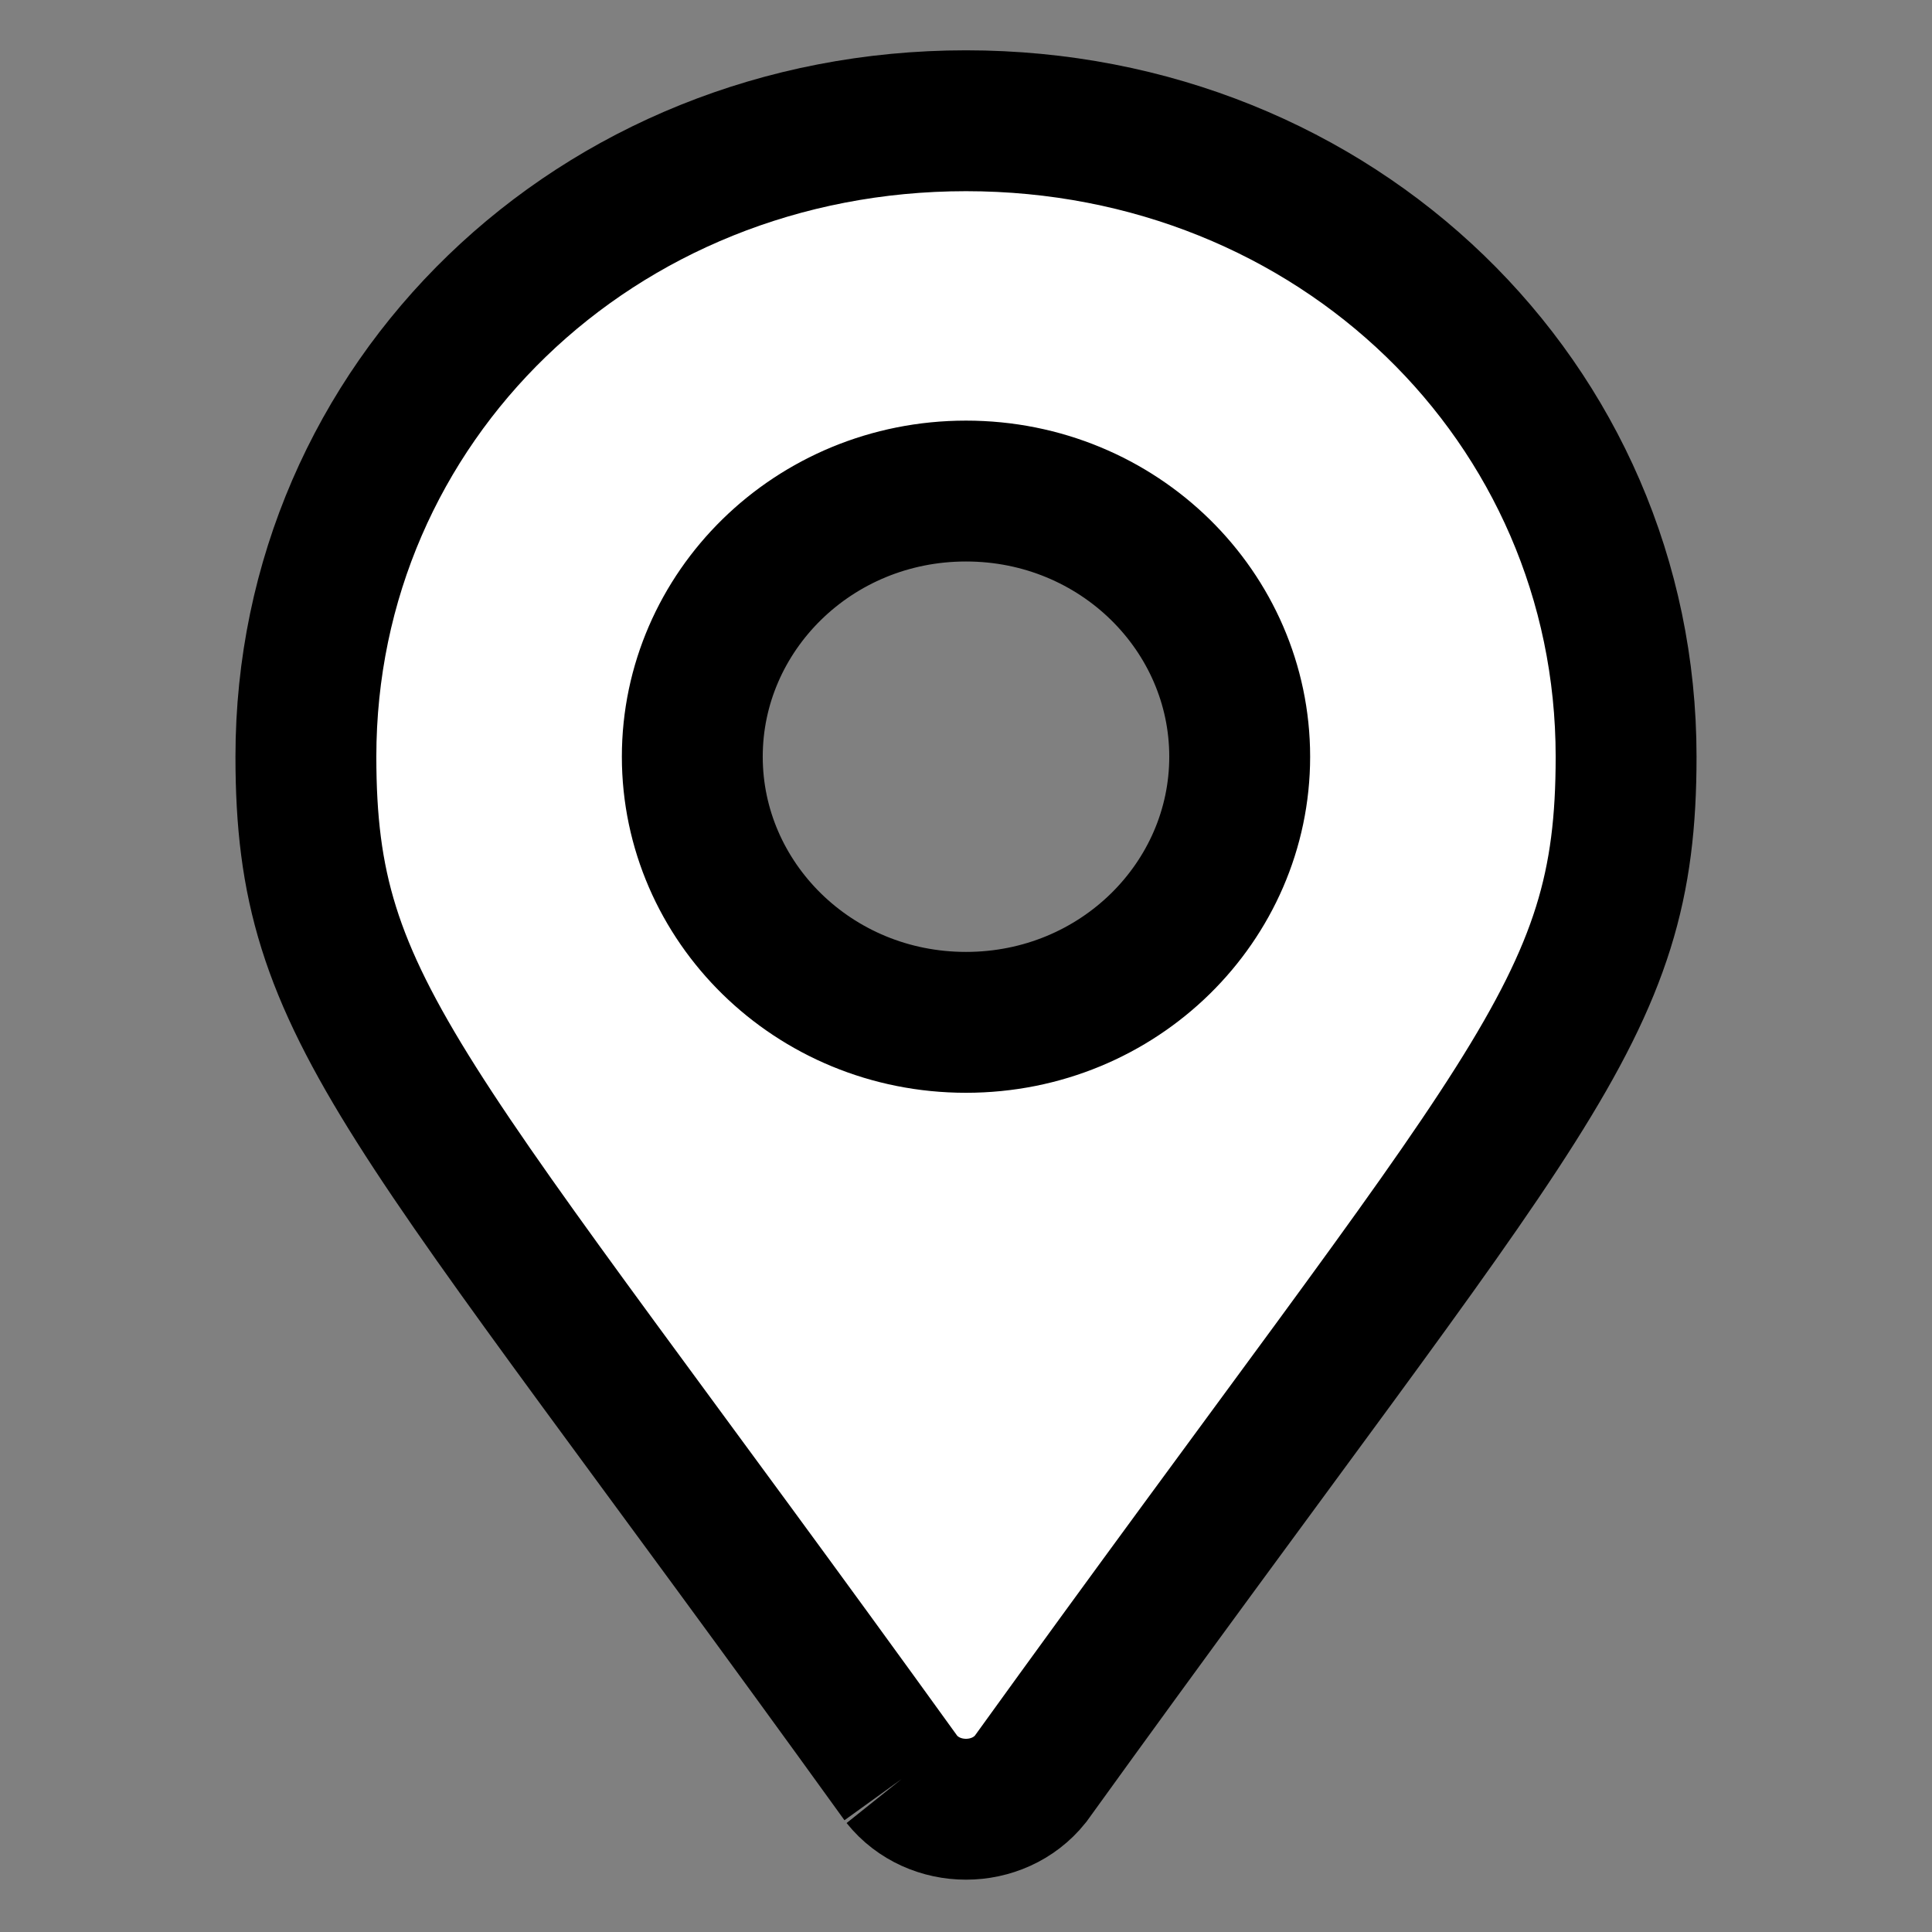 <svg version="1.1" id="Layer_1" xmlns="http://www.w3.org/2000/svg" xmlns:xlink="http://www.w3.org/1999/xlink" x="0px" y="0px"
	 viewBox="0 0 24 24" style="enable-background:new 0 0 24 24;" xml:space="preserve">
<rect x="0" y="0" width="24" height="24" fill="#808080" stroke="none"/>
<style type="text/css">
	.st0{fill:#FFFFFF;stroke:#000000;stroke-width:1.75;stroke-miterlimit:5;}
</style>
<path class="st0" d="M12,12.7c1.9,0,3.4-1.5,3.4-3.3S13.9,6.1,12,6.1S8.6,7.6,8.6,9.4S10.1,12.7,12,12.7 M11.2,22.1
	C5,13.5,3.8,12.6,3.8,9.4C3.8,5,7.4,1.5,12,1.5s8.2,3.5,8.2,7.9c0,3.2-1.2,4.1-7.4,12.7C12.4,22.6,11.6,22.6,11.2,22.1"/>
</svg>